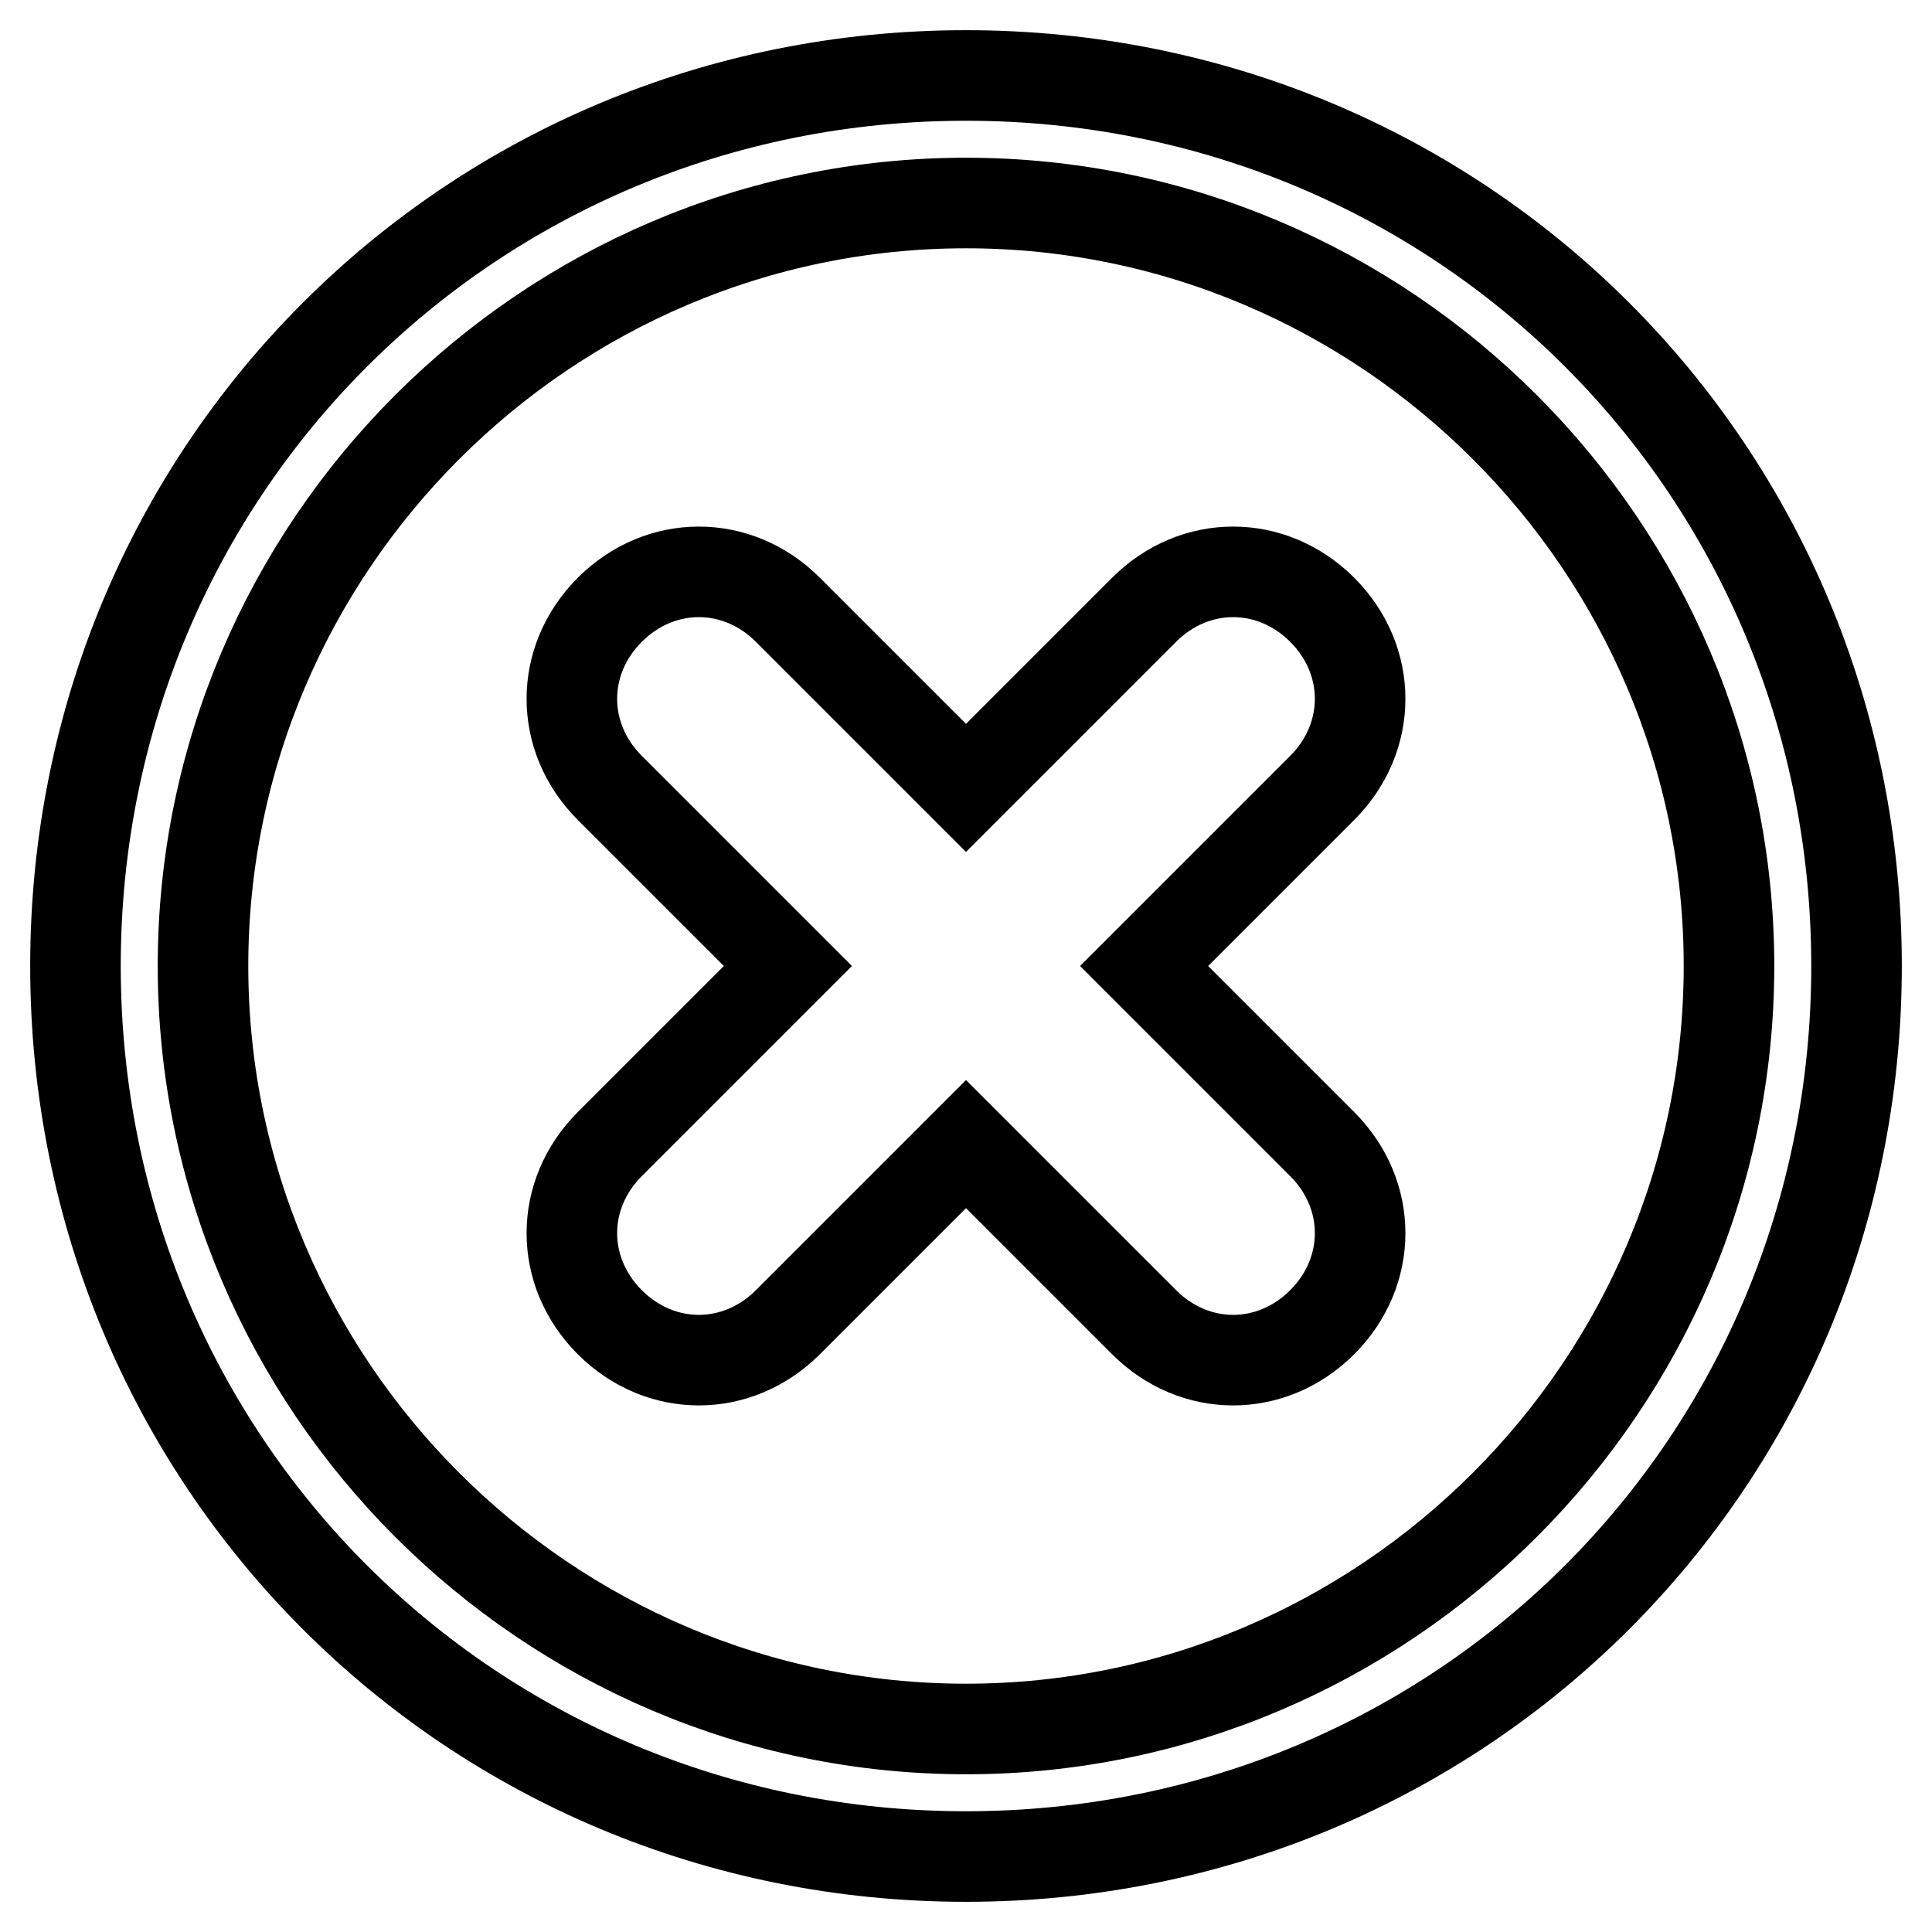 <?xml version="1.0" encoding="utf-8"?>
<!-- Svg Vector Icons : http://www.onlinewebfonts.com/icon -->
<!DOCTYPE svg PUBLIC "-//W3C//DTD SVG 1.1//EN" "http://www.w3.org/Graphics/SVG/1.1/DTD/svg11.dtd">
<svg version="1.1" xmlns="http://www.w3.org/2000/svg" xmlns:xlink="http://www.w3.org/1999/xlink" x="0px" y="0px" viewBox="0 0 256 256" enable-background="new 0 0 256 256" xml:space="preserve">
<g> <path stroke-width="12" fill-opacity="0" stroke="#000000"  d="M128,26.9c55.6,0,101.1,45.5,101.1,101.1c0,55.6-45.5,101.1-101.1,101.1c-55.6,0-101.1-45.5-101.1-101.1 C26.9,72.4,72.4,26.9,128,26.9 M128,10C62.3,10,10,62.3,10,128c0,65.7,52.3,118,118,118c65.7,0,118-52.3,118-118 C246,62.3,193.7,10,128,10L128,10z M175.2,151.6L151.6,128l23.6-23.6c6.7-6.7,6.7-16.9,0-23.6c-6.7-6.7-16.9-6.7-23.6,0L128,104.4 l-23.6-23.6c-6.7-6.7-16.9-6.7-23.6,0c-6.7,6.7-6.7,16.9,0,23.6l23.6,23.6l-23.6,23.6c-6.7,6.7-6.7,16.9,0,23.6 c6.7,6.7,16.9,6.7,23.6,0l23.6-23.6l23.6,23.6c6.7,6.7,16.9,6.7,23.6,0C181.9,168.5,181.9,158.3,175.2,151.6z"/></g>
</svg>